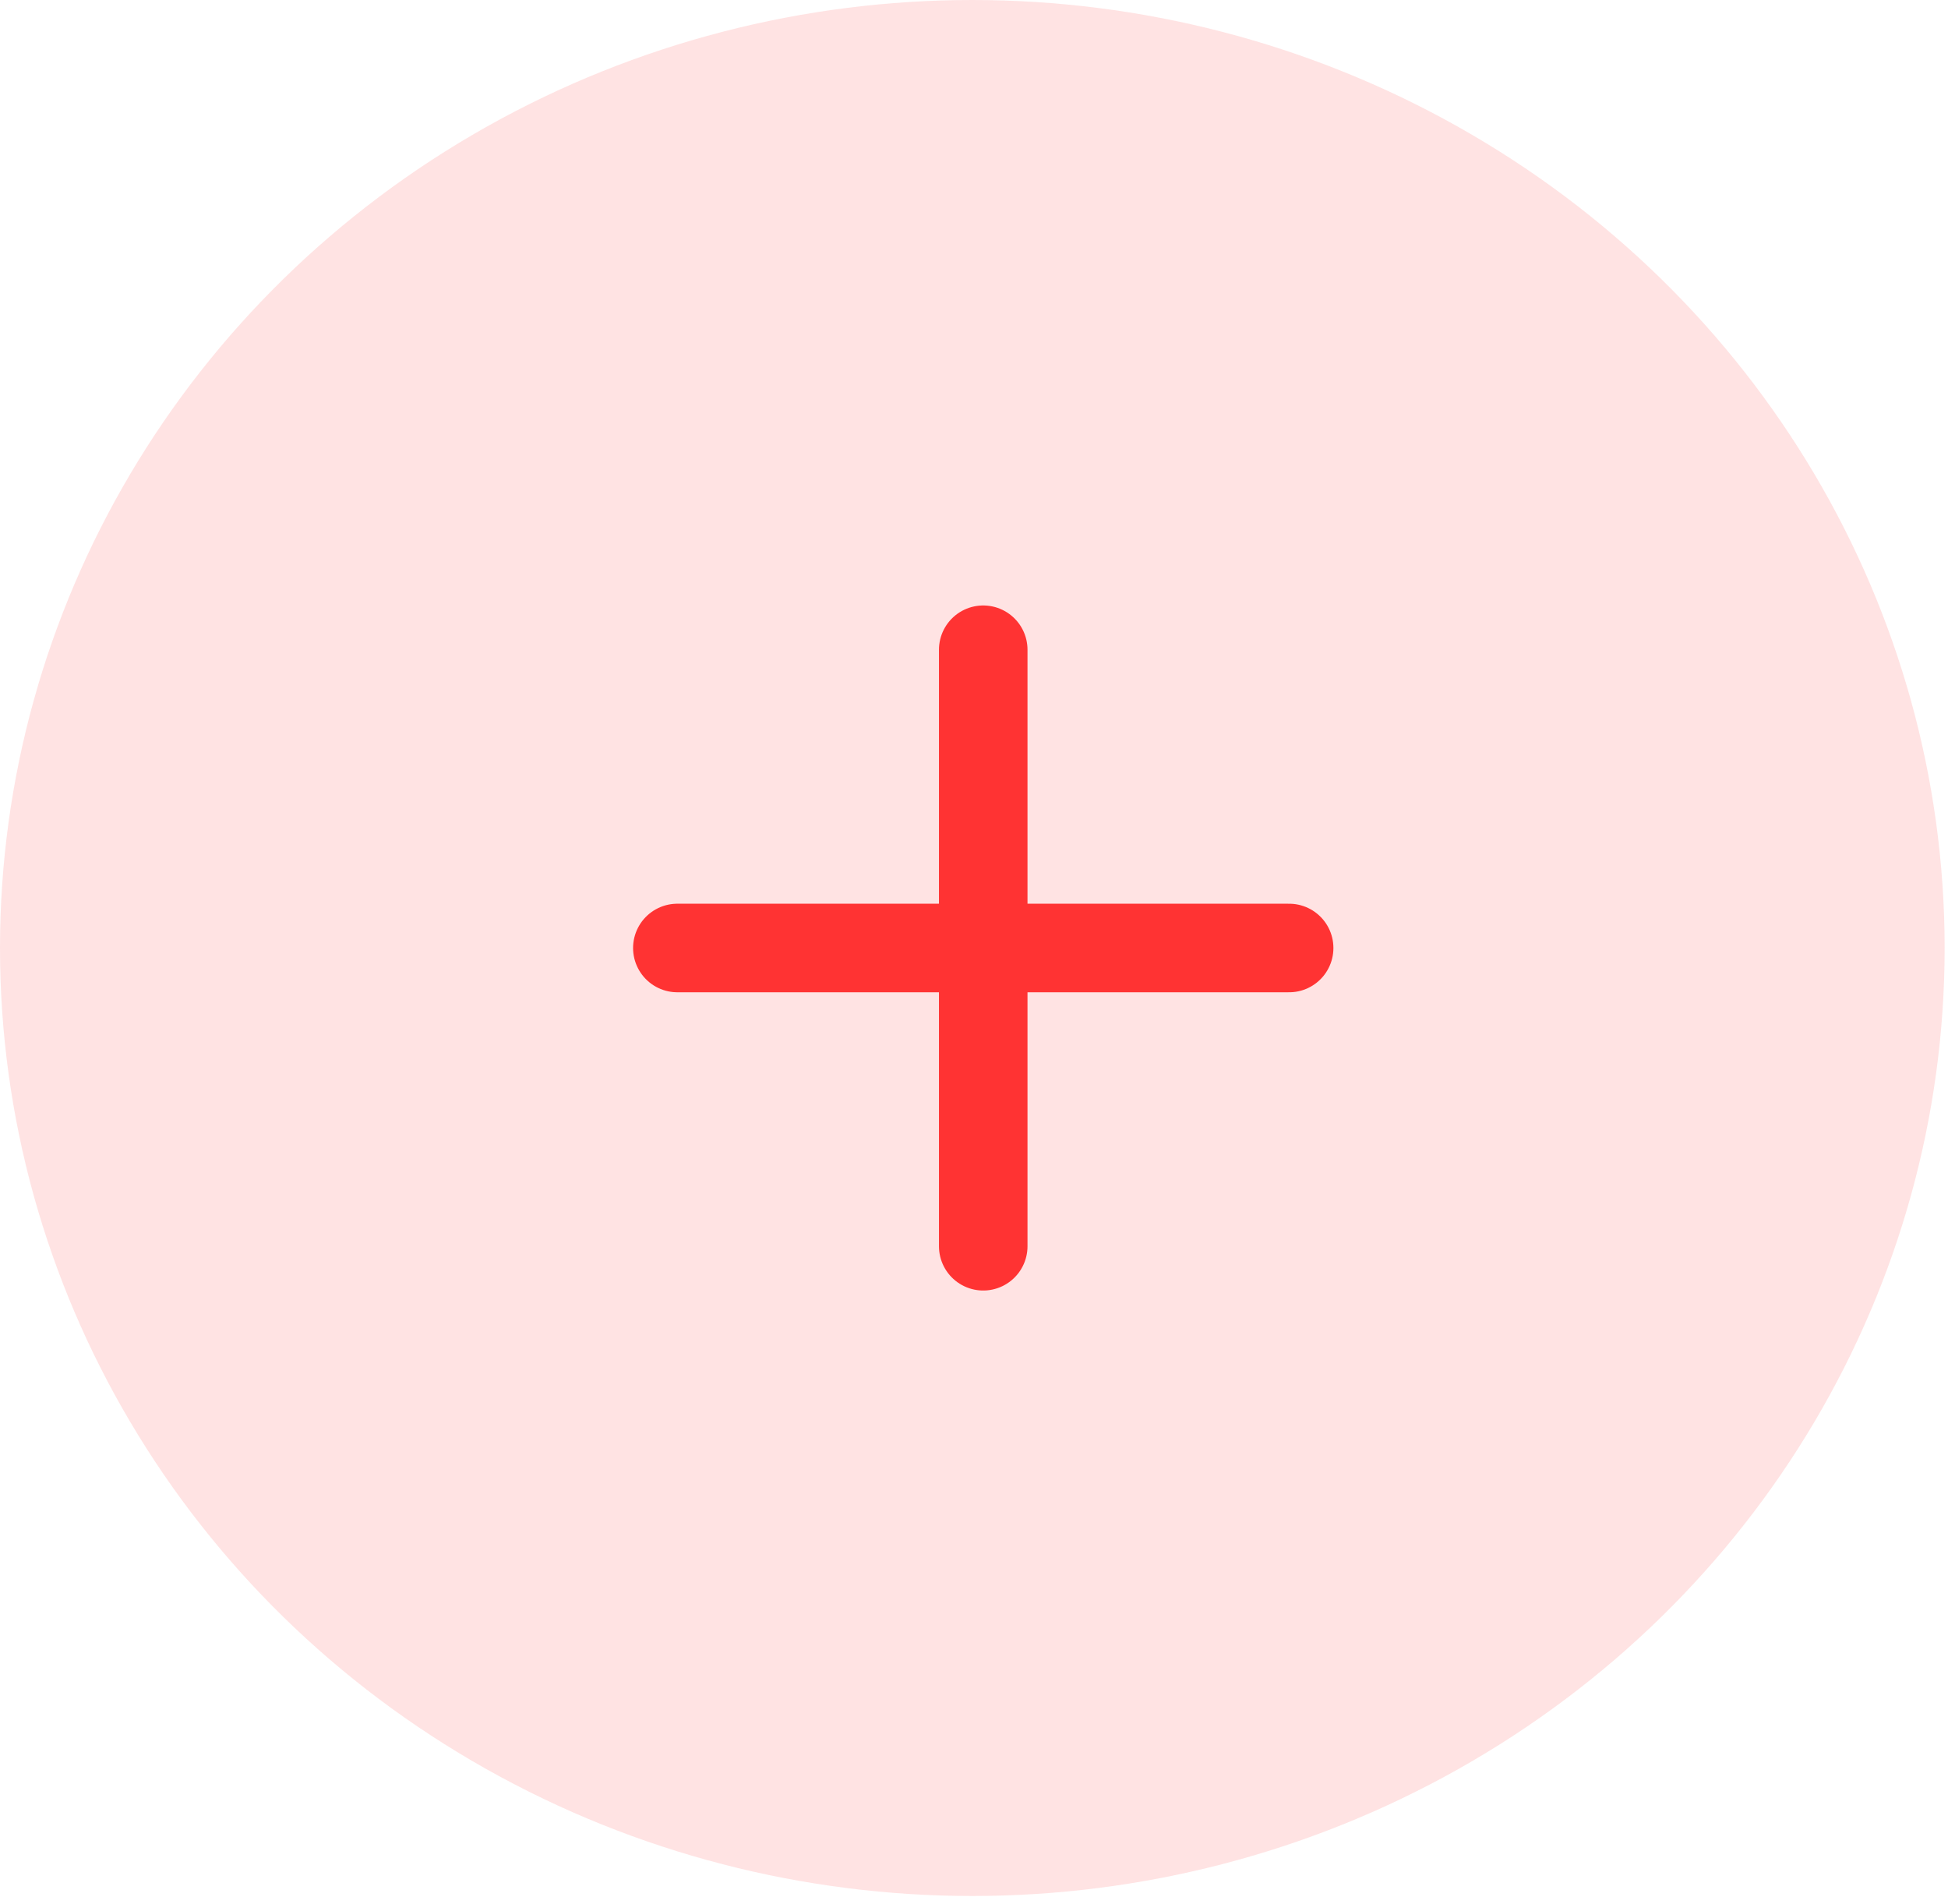 <svg width="88" height="86" viewBox="0 0 88 86" fill="none" xmlns="http://www.w3.org/2000/svg">
<ellipse cx="43.924" cy="42.816" rx="43.924" ry="42.816" fill="#FF3333" fill-opacity="0.14"/>
<path d="M44.417 29.346V56.286M30.599 42.816H58.236" stroke="#FF3333" stroke-width="4" stroke-linecap="round" stroke-linejoin="round"/>
</svg>
